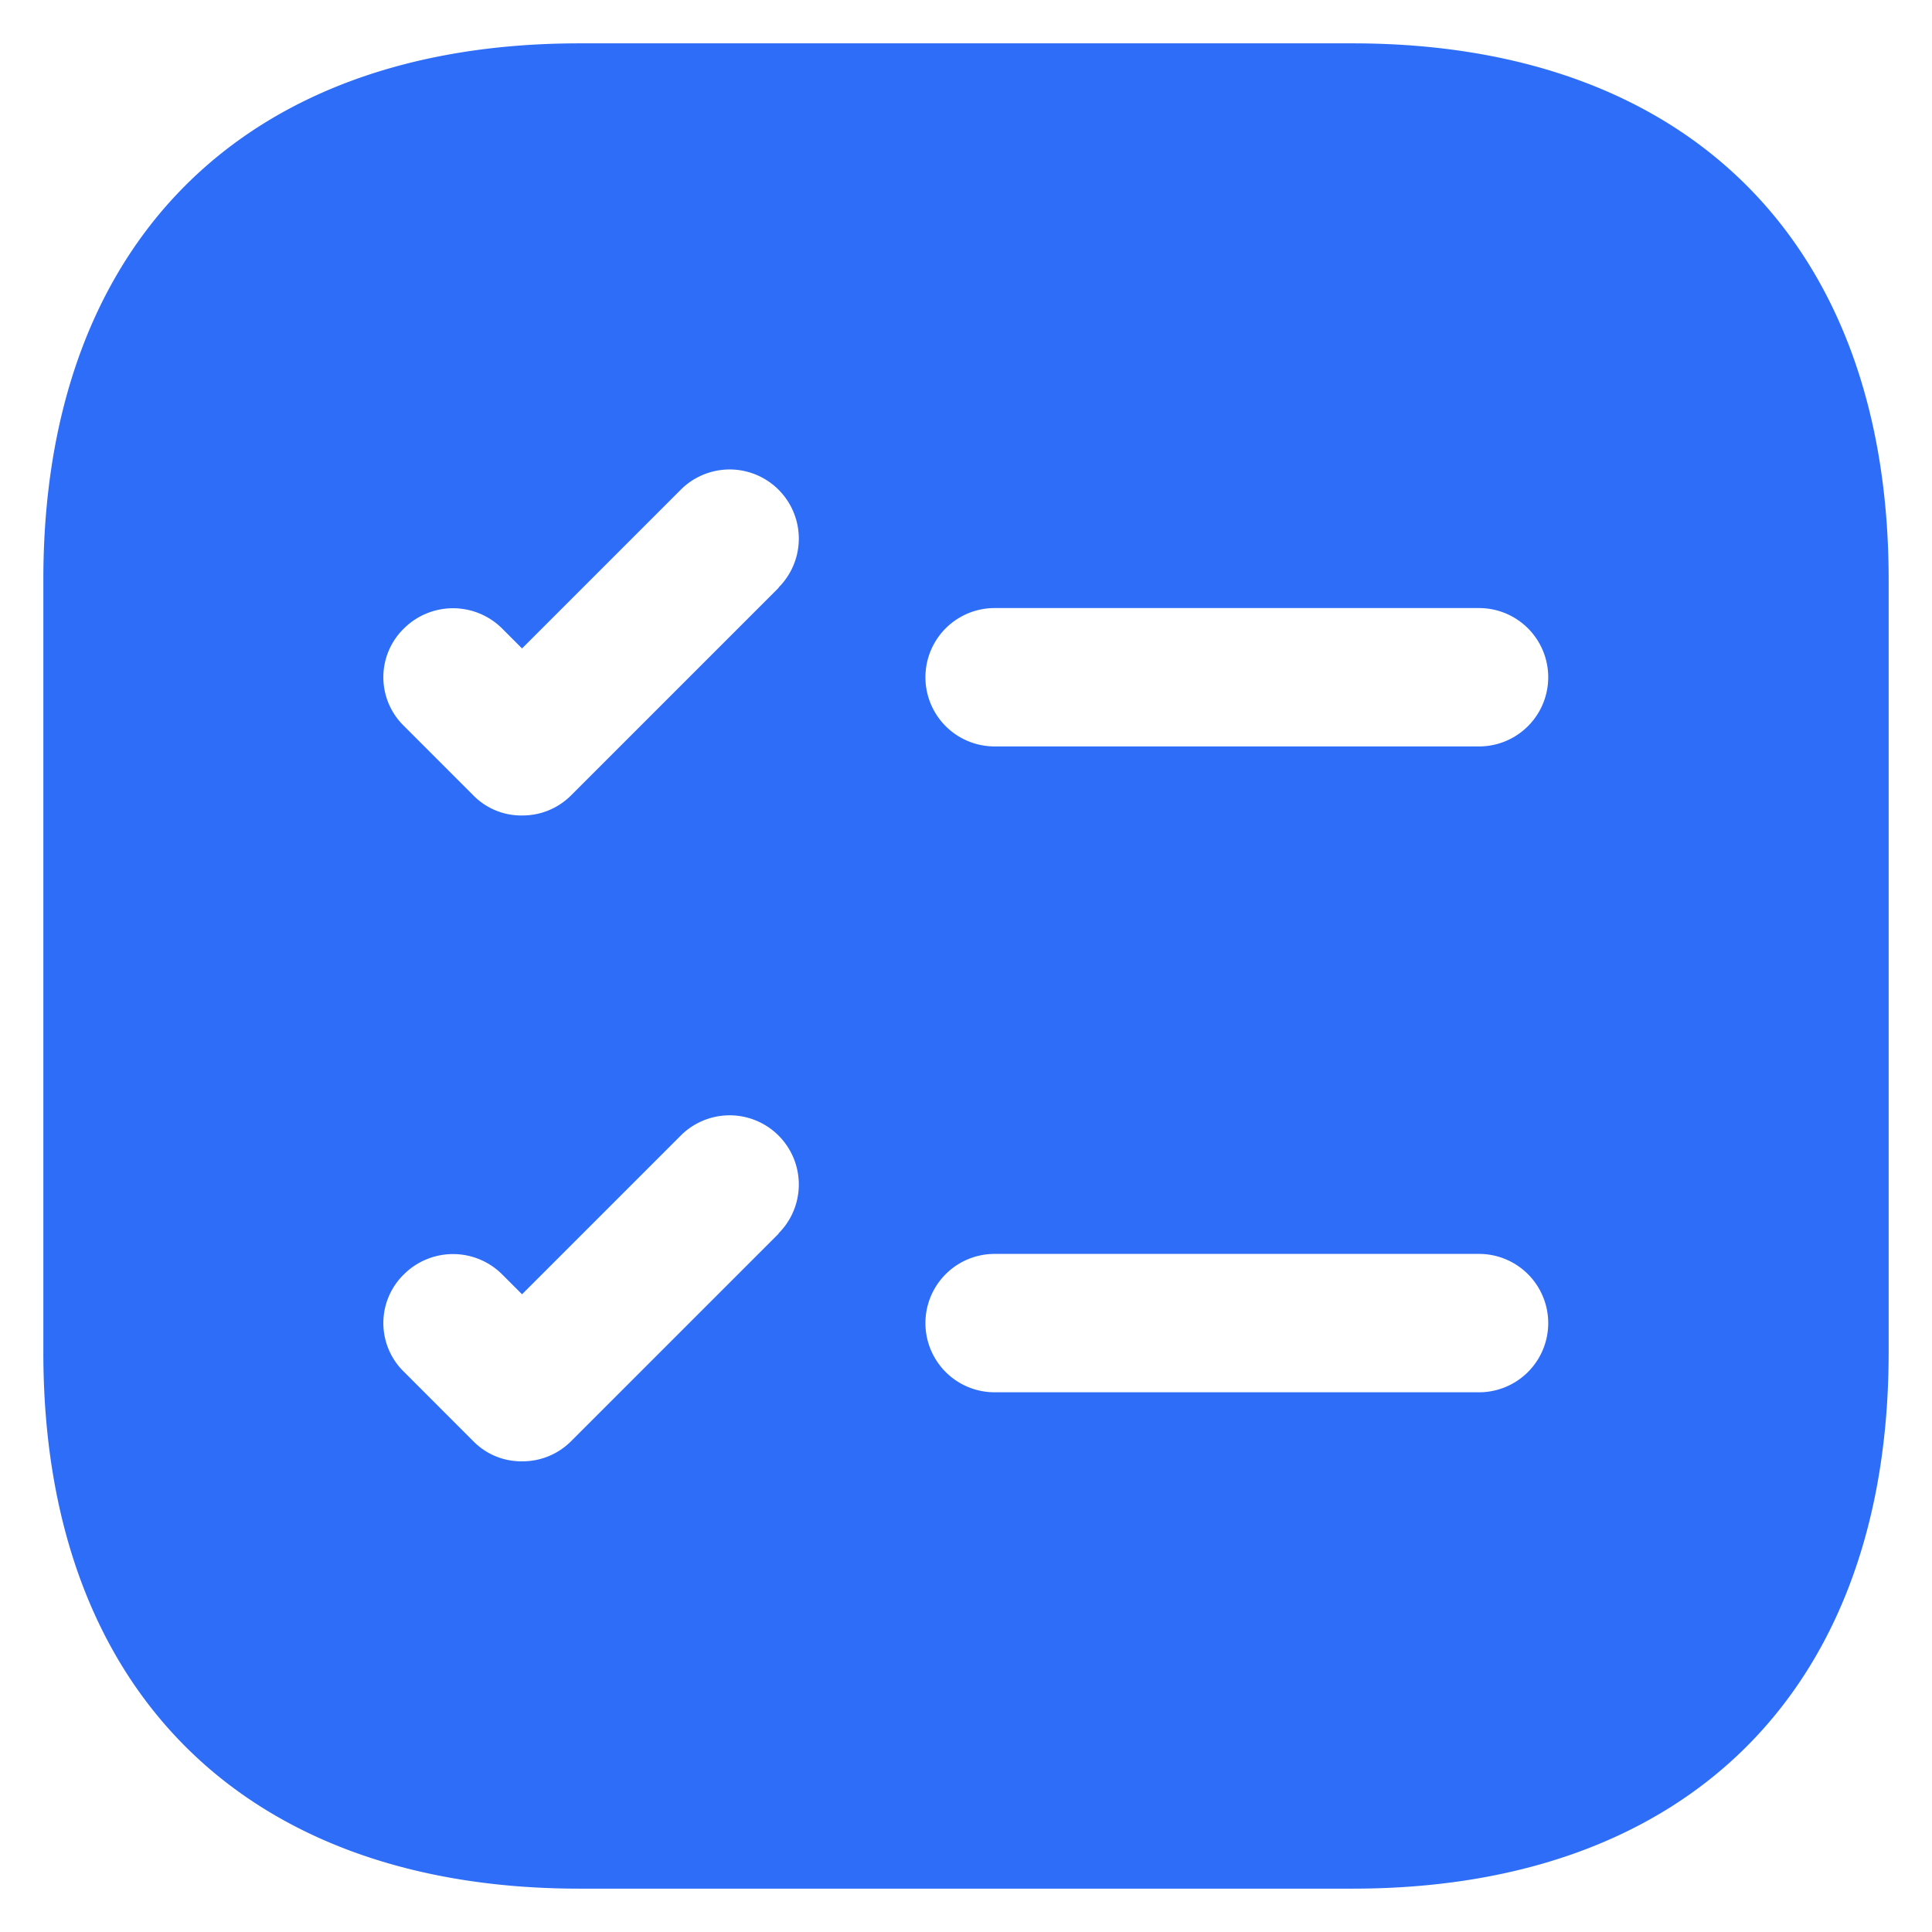<svg xmlns="http://www.w3.org/2000/svg" width="48" height="48" viewBox="0 0 48 48">
  <g id="vuesax_bold_task-square" data-name="vuesax/bold/task-square" transform="translate(-491 -316)">
    <g id="task-square" transform="translate(491 316)">
      <path id="Vector" d="M32.528,0H13.318C4.974,0,0,4.974,0,13.318v19.21c0,8.344,4.974,13.318,13.318,13.318h19.21c8.344,0,13.318-4.974,13.318-13.318V13.318C45.846,4.974,40.872,0,32.528,0ZM18.27,29.571l-5.158,5.158a1.7,1.7,0,0,1-1.215.5,1.663,1.663,0,0,1-1.215-.5L8.963,33.009a1.689,1.689,0,0,1,0-2.43,1.729,1.729,0,0,1,2.43,0l.5.5,3.943-3.943a1.718,1.718,0,1,1,2.43,2.43Zm0-16.046-5.158,5.158a1.7,1.7,0,0,1-1.215.5,1.663,1.663,0,0,1-1.215-.5L8.963,16.963a1.689,1.689,0,0,1,0-2.43,1.73,1.73,0,0,1,2.43,0l.5.5,3.943-3.943a1.718,1.718,0,1,1,2.43,2.43Zm17.4,19.989H23.634a1.719,1.719,0,1,1,0-3.438H35.669a1.719,1.719,0,1,1,0,3.438Zm0-16.046H23.634a1.719,1.719,0,1,1,0-3.438H35.669a1.719,1.719,0,1,1,0,3.438Z" transform="translate(1.077 1.077)" fill="#2e6df7"/>
      <path id="Vector-2" data-name="Vector" d="M0,0H48V48H0Z" transform="translate(48 48) rotate(180)" fill="none" opacity="0"/>
    </g>
  </g>
</svg>
